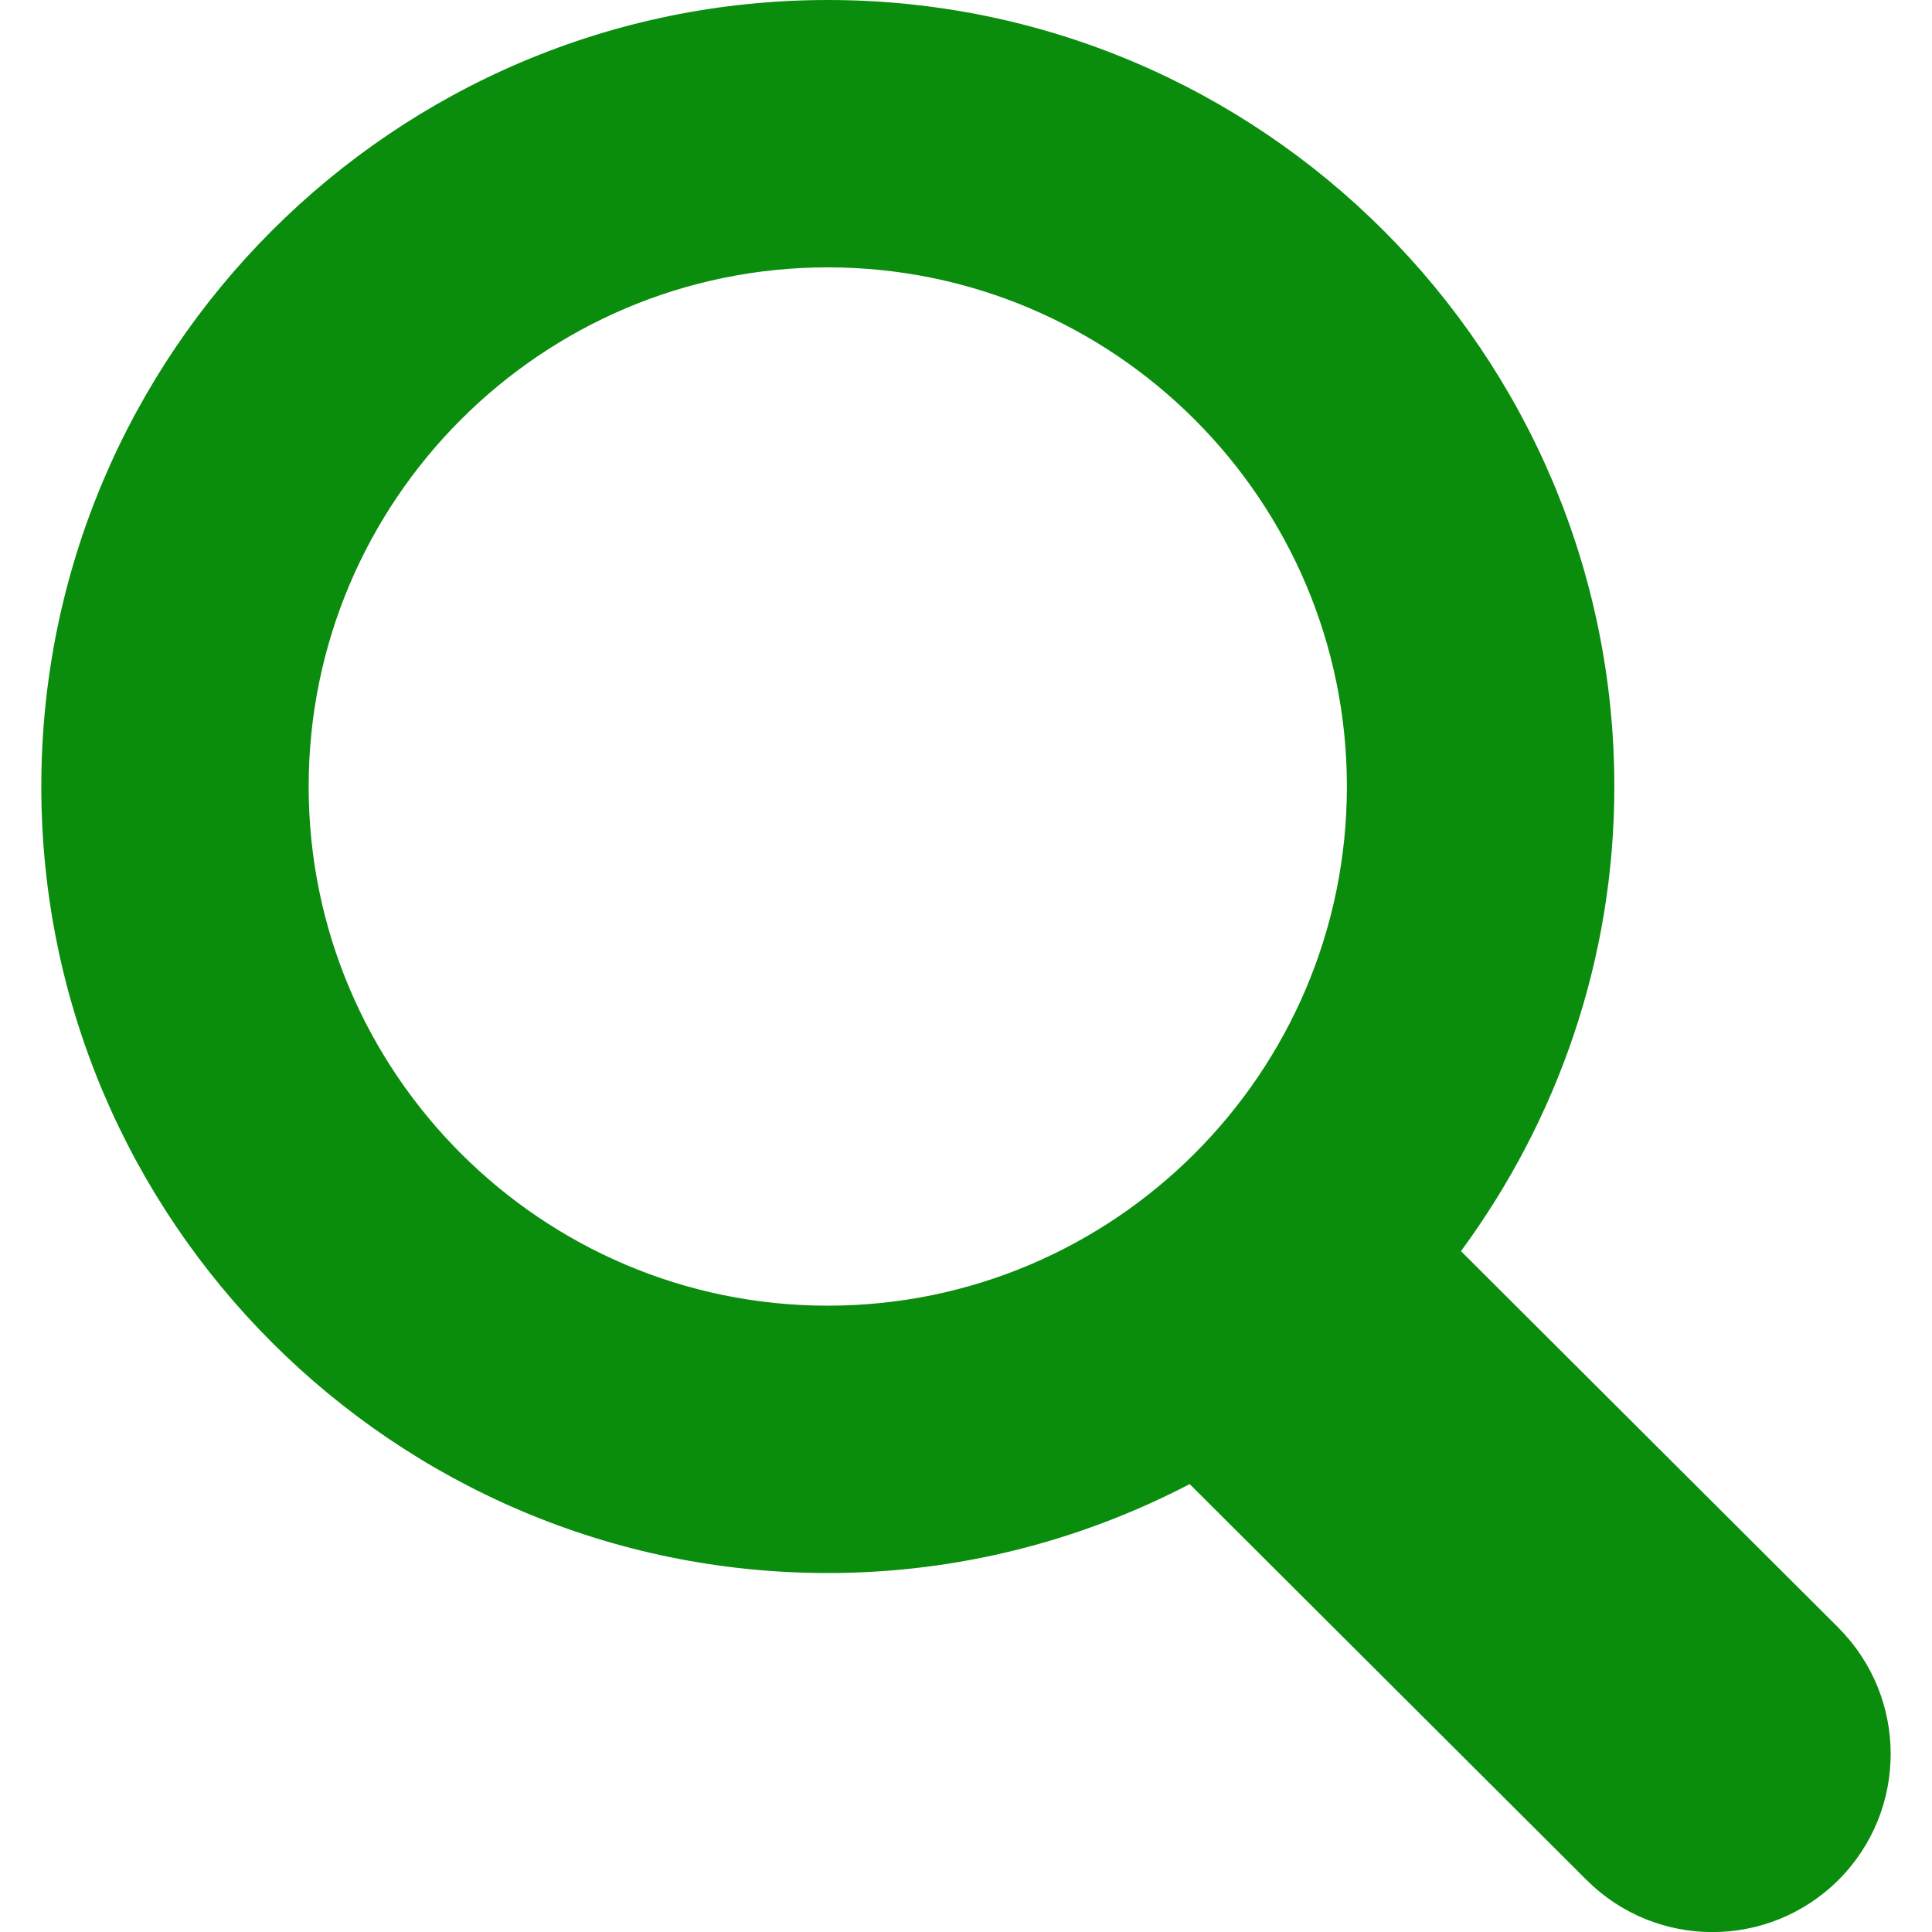 <svg xmlns="http://www.w3.org/2000/svg" id="icon_search" viewBox="0 0 20.752 21.679" width="19px" height="19px"><defs><style>.d{fill:#0a8c0d;stroke-width:0px;}</style></defs><g><path class="d" d="m20.164,18.263l-4.234-4.224c1.076-1.463,1.721-3.262,1.721-5.213C17.65,3.959,13.691,0,8.825,0S0,3.959,0,8.826s3.959,8.825,8.825,8.825c1.465,0,2.844-.364,4.061-.998l4.454,4.443c.39.389.901.584,1.412.584s1.025-.196,1.416-.587c.78-.782.778-2.048-.004-2.829ZM3,8.826c0-3.212,2.613-5.826,5.825-5.826s5.825,2.613,5.825,5.826-2.613,5.825-5.825,5.825-5.825-2.613-5.825-5.825Z"/></g></svg>